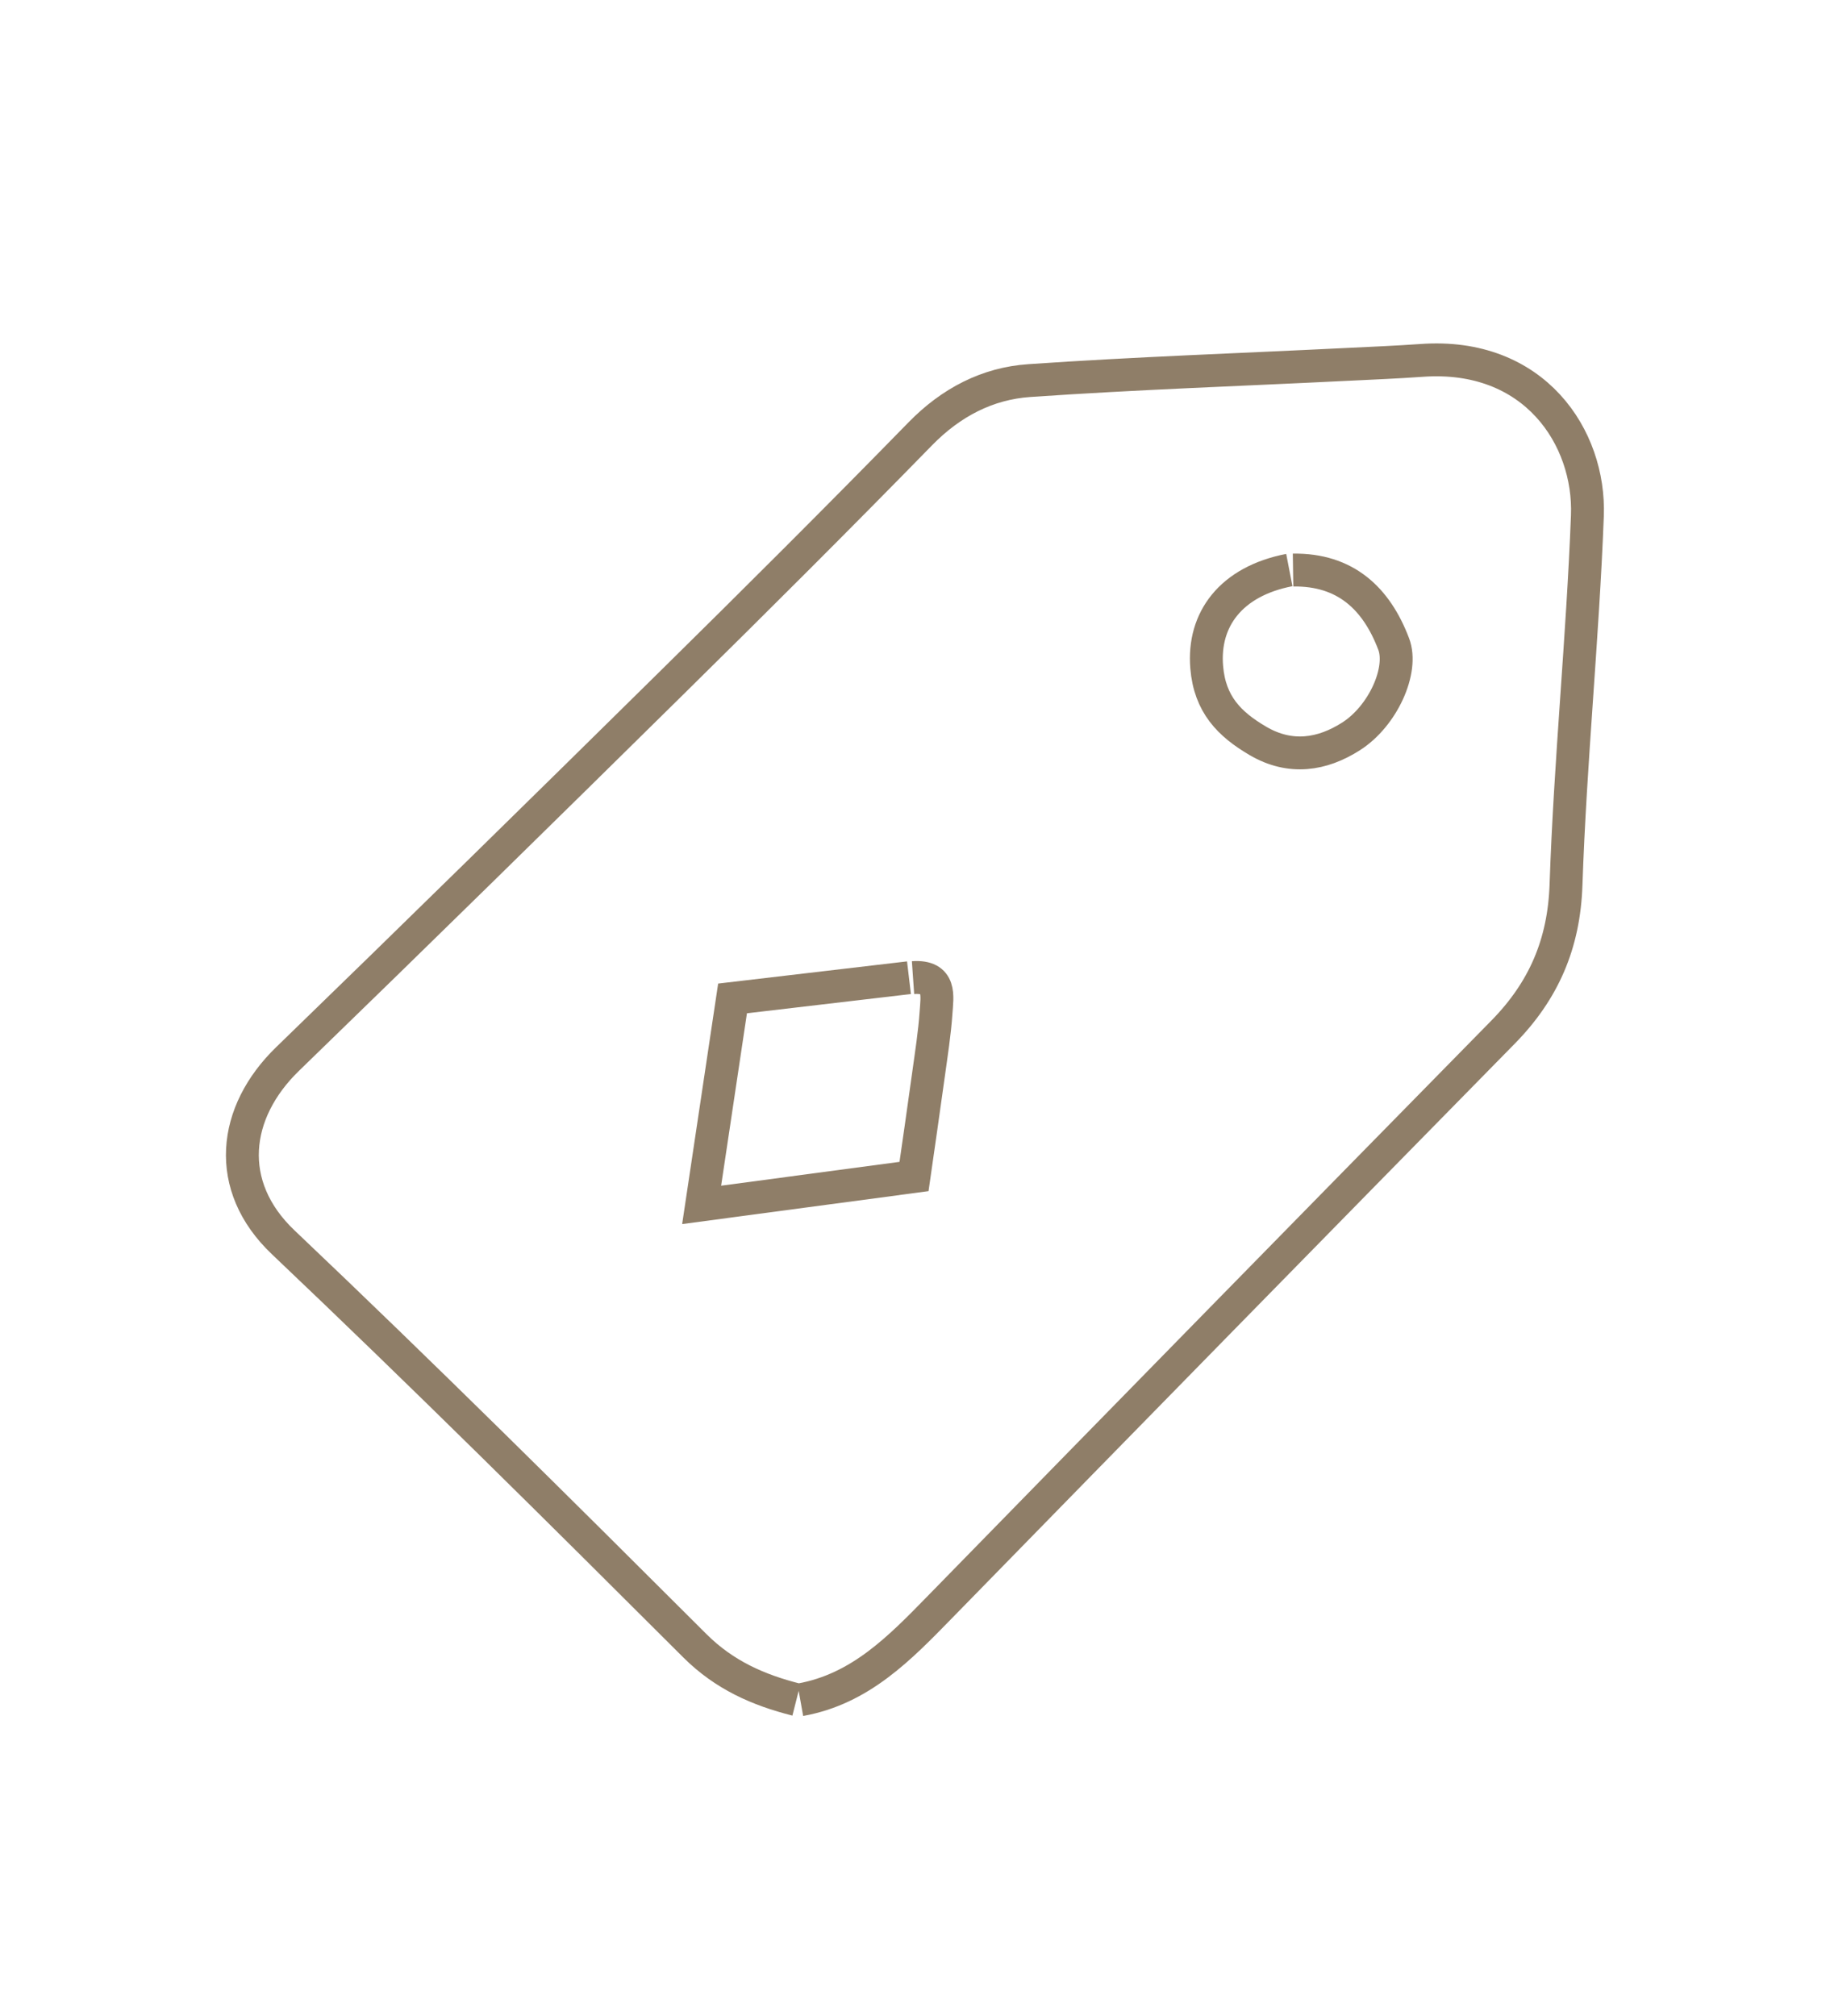 <svg viewBox="0 0 167 184" xmlns="http://www.w3.org/2000/svg" data-name="Layer 1" id="Layer_1">
  <defs>
    <style>
      .cls-1 {
        fill: none;
        stroke: #8f7e68;
        stroke-miterlimit: 10;
        stroke-width: 3px;
      }
    </style>
  </defs>
  <path d="M73.03,155.11c5.49-.98,9.1-4.73,12.77-8.49,17.09-17.5,34.22-34.98,51.36-52.43,3.7-3.77,5.57-8.04,5.75-13.47.38-11.23,1.52-22.43,1.95-33.66.27-7.12-4.82-14.93-15.16-14.17-2.24.16-4.49.25-6.73.36-9.68.48-19.37.81-29.04,1.48-3.83.26-7.16,2-9.95,4.86-7.47,7.65-15.04,15.19-22.65,22.69-11.65,11.49-23.33,22.96-35.08,34.35-5.02,4.86-5.83,11.59-.4,16.74,12.72,12.07,25.16,24.43,37.57,36.82,2.67,2.66,5.77,4.03,9.26,4.91" class="cls-1"></path>
  <path d="M82.95,89.22c-5.32.63-10.65,1.25-16.1,1.89-.93,6.22-1.83,12.23-2.82,18.84,6.67-.89,12.79-1.71,19.38-2.59.41-2.87.88-6.08,1.32-9.29.26-1.89.56-3.77.69-5.67.1-1.5.48-3.37-2.1-3.19" class="cls-1"></path>
  <path d="M117.66,52.02c-5.33,1.03-7.9,4.51-7.54,8.86.28,3.39,2.06,5.2,4.69,6.74,2.95,1.72,5.85,1.26,8.48-.42,2.92-1.86,4.8-6.06,3.89-8.44-1.58-4.16-4.41-6.81-9.18-6.74" class="cls-1"></path>
</svg>